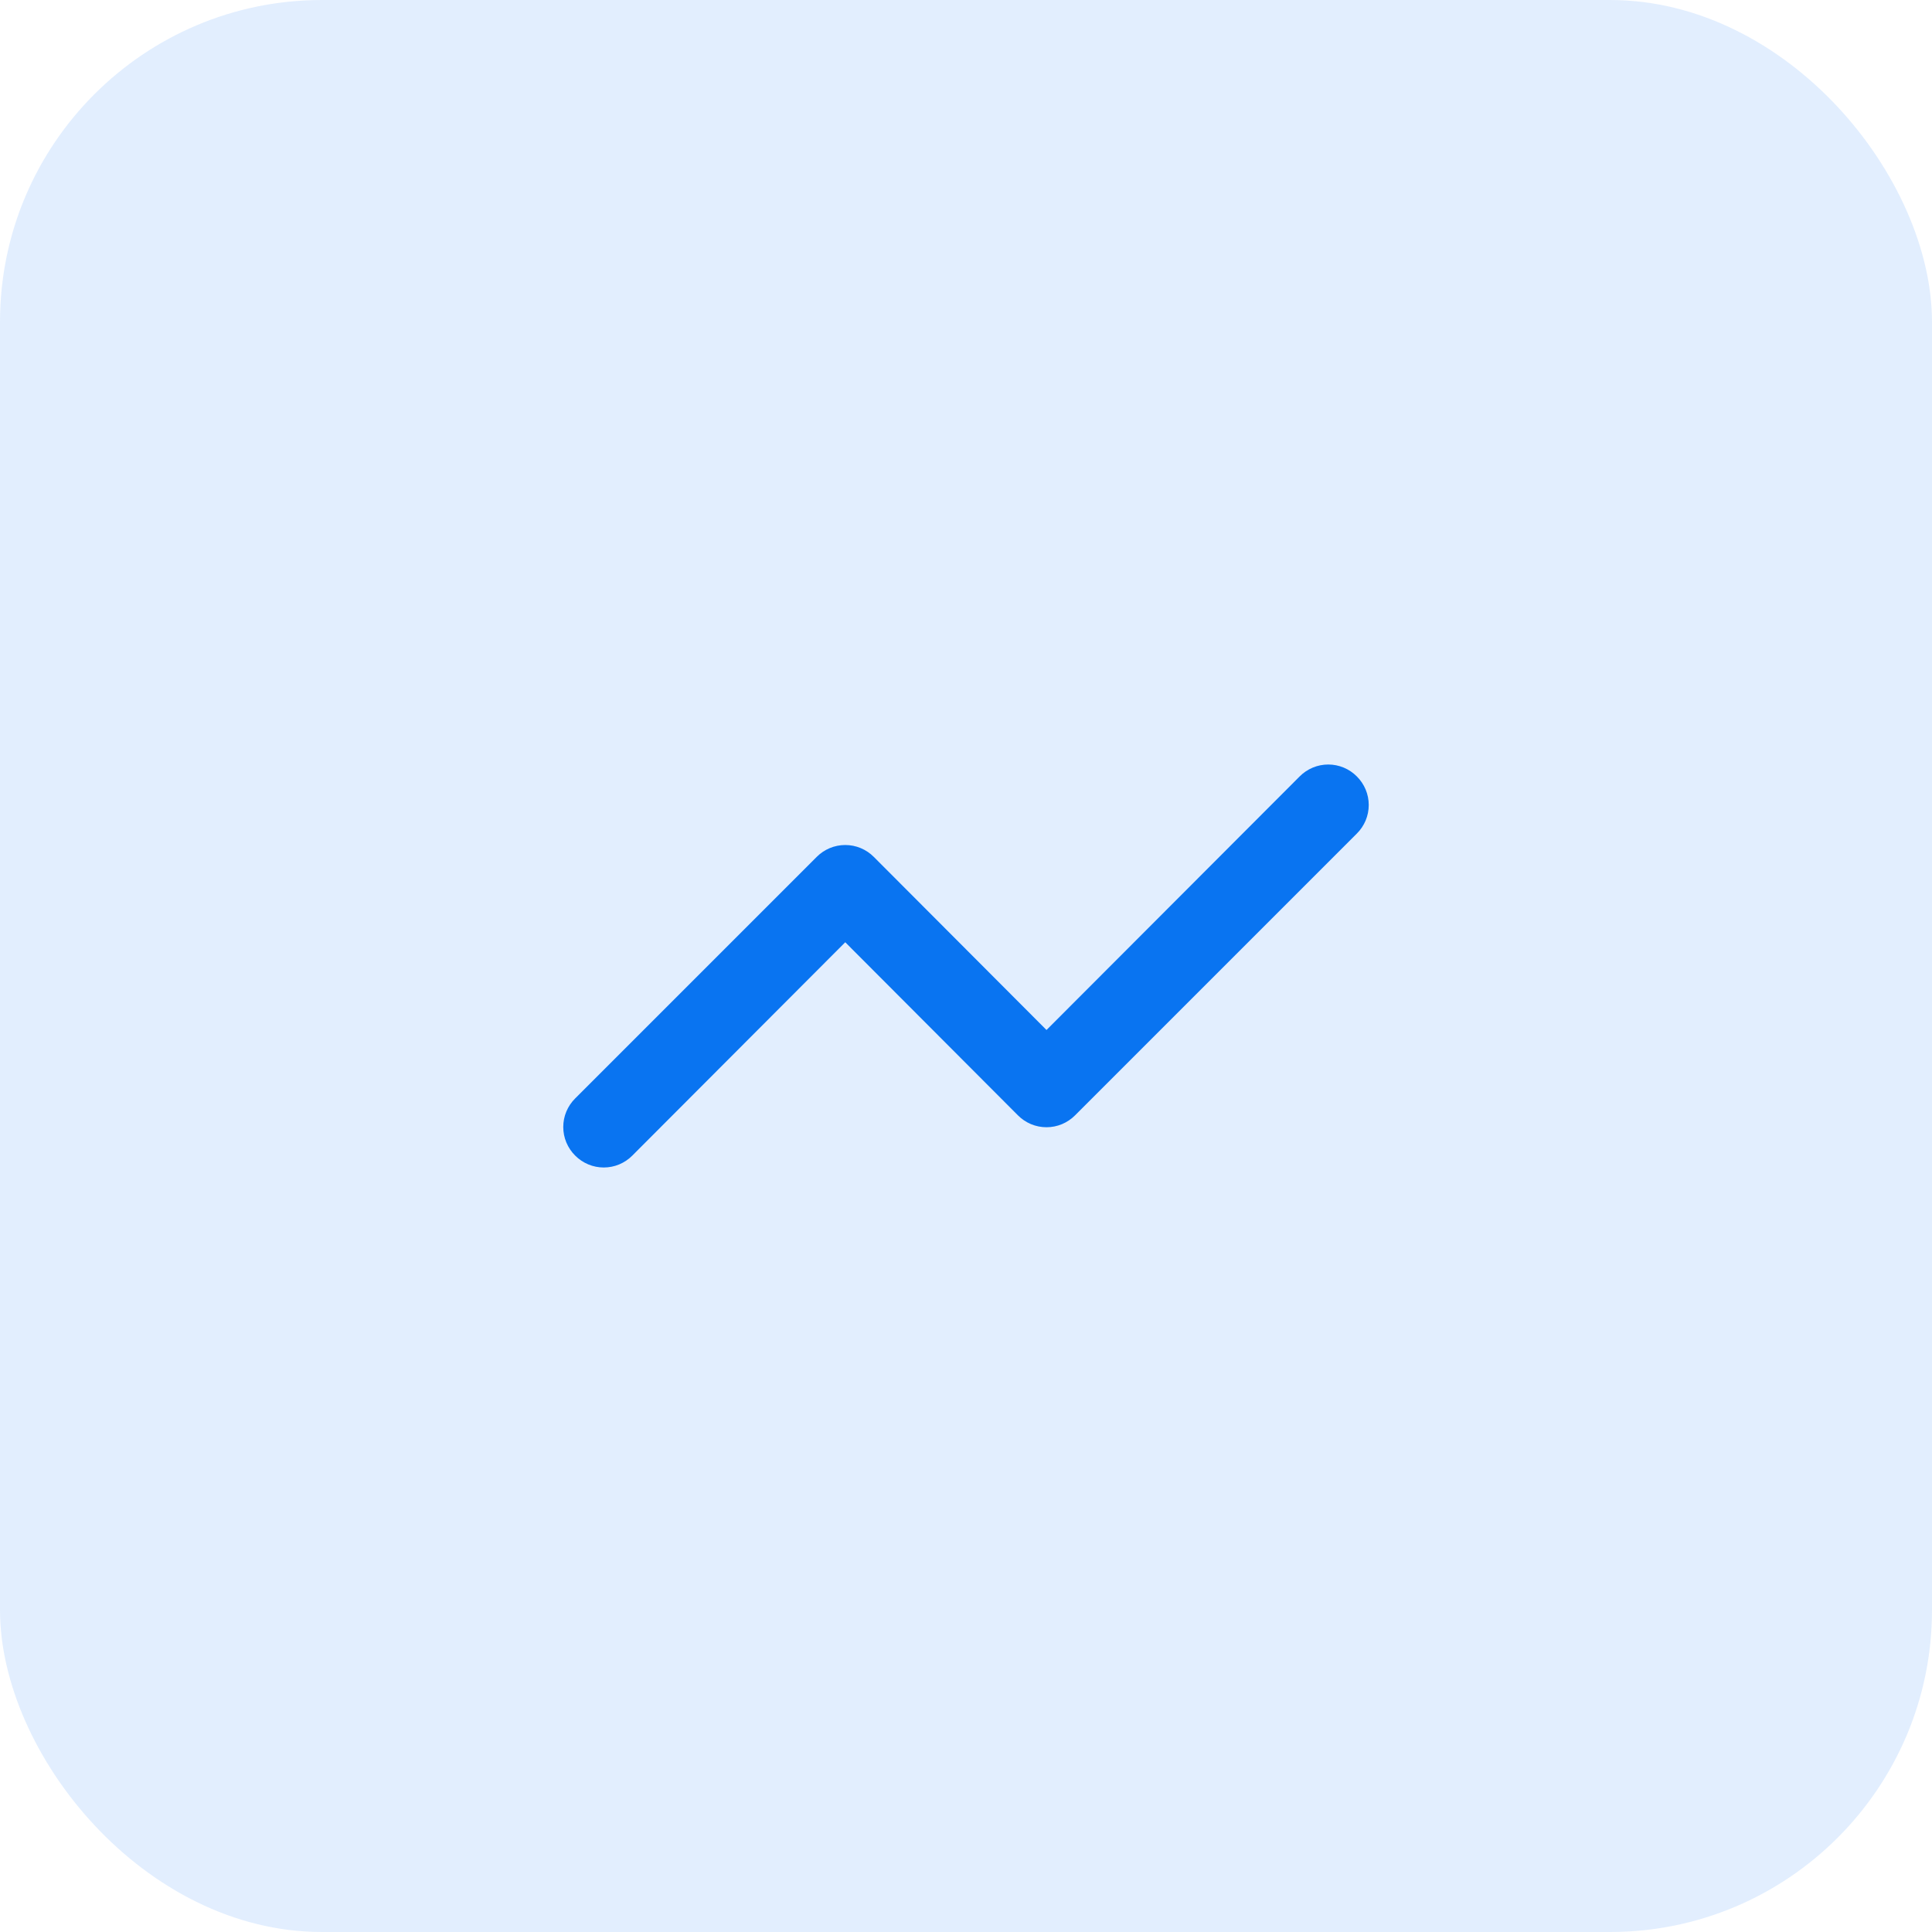 <?xml version="1.0" encoding="utf-8"?>
<svg xmlns="http://www.w3.org/2000/svg" fill="none" height="100%" overflow="visible" preserveAspectRatio="none" style="display: block;" viewBox="0 0 48 48" width="100%">
<g id="icon">
<rect fill="#0974F1" fill-opacity="0.12" height="48" rx="8" width="48"/>
<g id="uil:analysis">
<path d="M33.71 19.29C33.617 19.196 33.506 19.122 33.385 19.071C33.263 19.02 33.132 18.994 33 18.994C32.868 18.994 32.737 19.02 32.615 19.071C32.494 19.122 32.383 19.196 32.29 19.29L26 25.59L21.71 21.29C21.617 21.196 21.506 21.122 21.385 21.071C21.263 21.02 21.132 20.994 21 20.994C20.868 20.994 20.737 21.02 20.615 21.071C20.494 21.122 20.383 21.196 20.29 21.29L14.29 27.29C14.196 27.383 14.122 27.494 14.071 27.615C14.02 27.737 13.994 27.868 13.994 28C13.994 28.132 14.02 28.263 14.071 28.385C14.122 28.506 14.196 28.617 14.29 28.71C14.383 28.804 14.494 28.878 14.615 28.929C14.737 28.98 14.868 29.006 15 29.006C15.132 29.006 15.263 28.98 15.385 28.929C15.506 28.878 15.617 28.804 15.71 28.71L21 23.41L25.29 27.71C25.383 27.804 25.494 27.878 25.615 27.929C25.737 27.98 25.868 28.006 26 28.006C26.132 28.006 26.263 27.98 26.385 27.929C26.506 27.878 26.617 27.804 26.71 27.71L33.71 20.71C33.804 20.617 33.878 20.506 33.929 20.385C33.98 20.263 34.006 20.132 34.006 20C34.006 19.868 33.98 19.737 33.929 19.615C33.878 19.494 33.804 19.383 33.71 19.29Z" fill="#0974F1" id="Vector"/>
</g>
</g>
</svg>